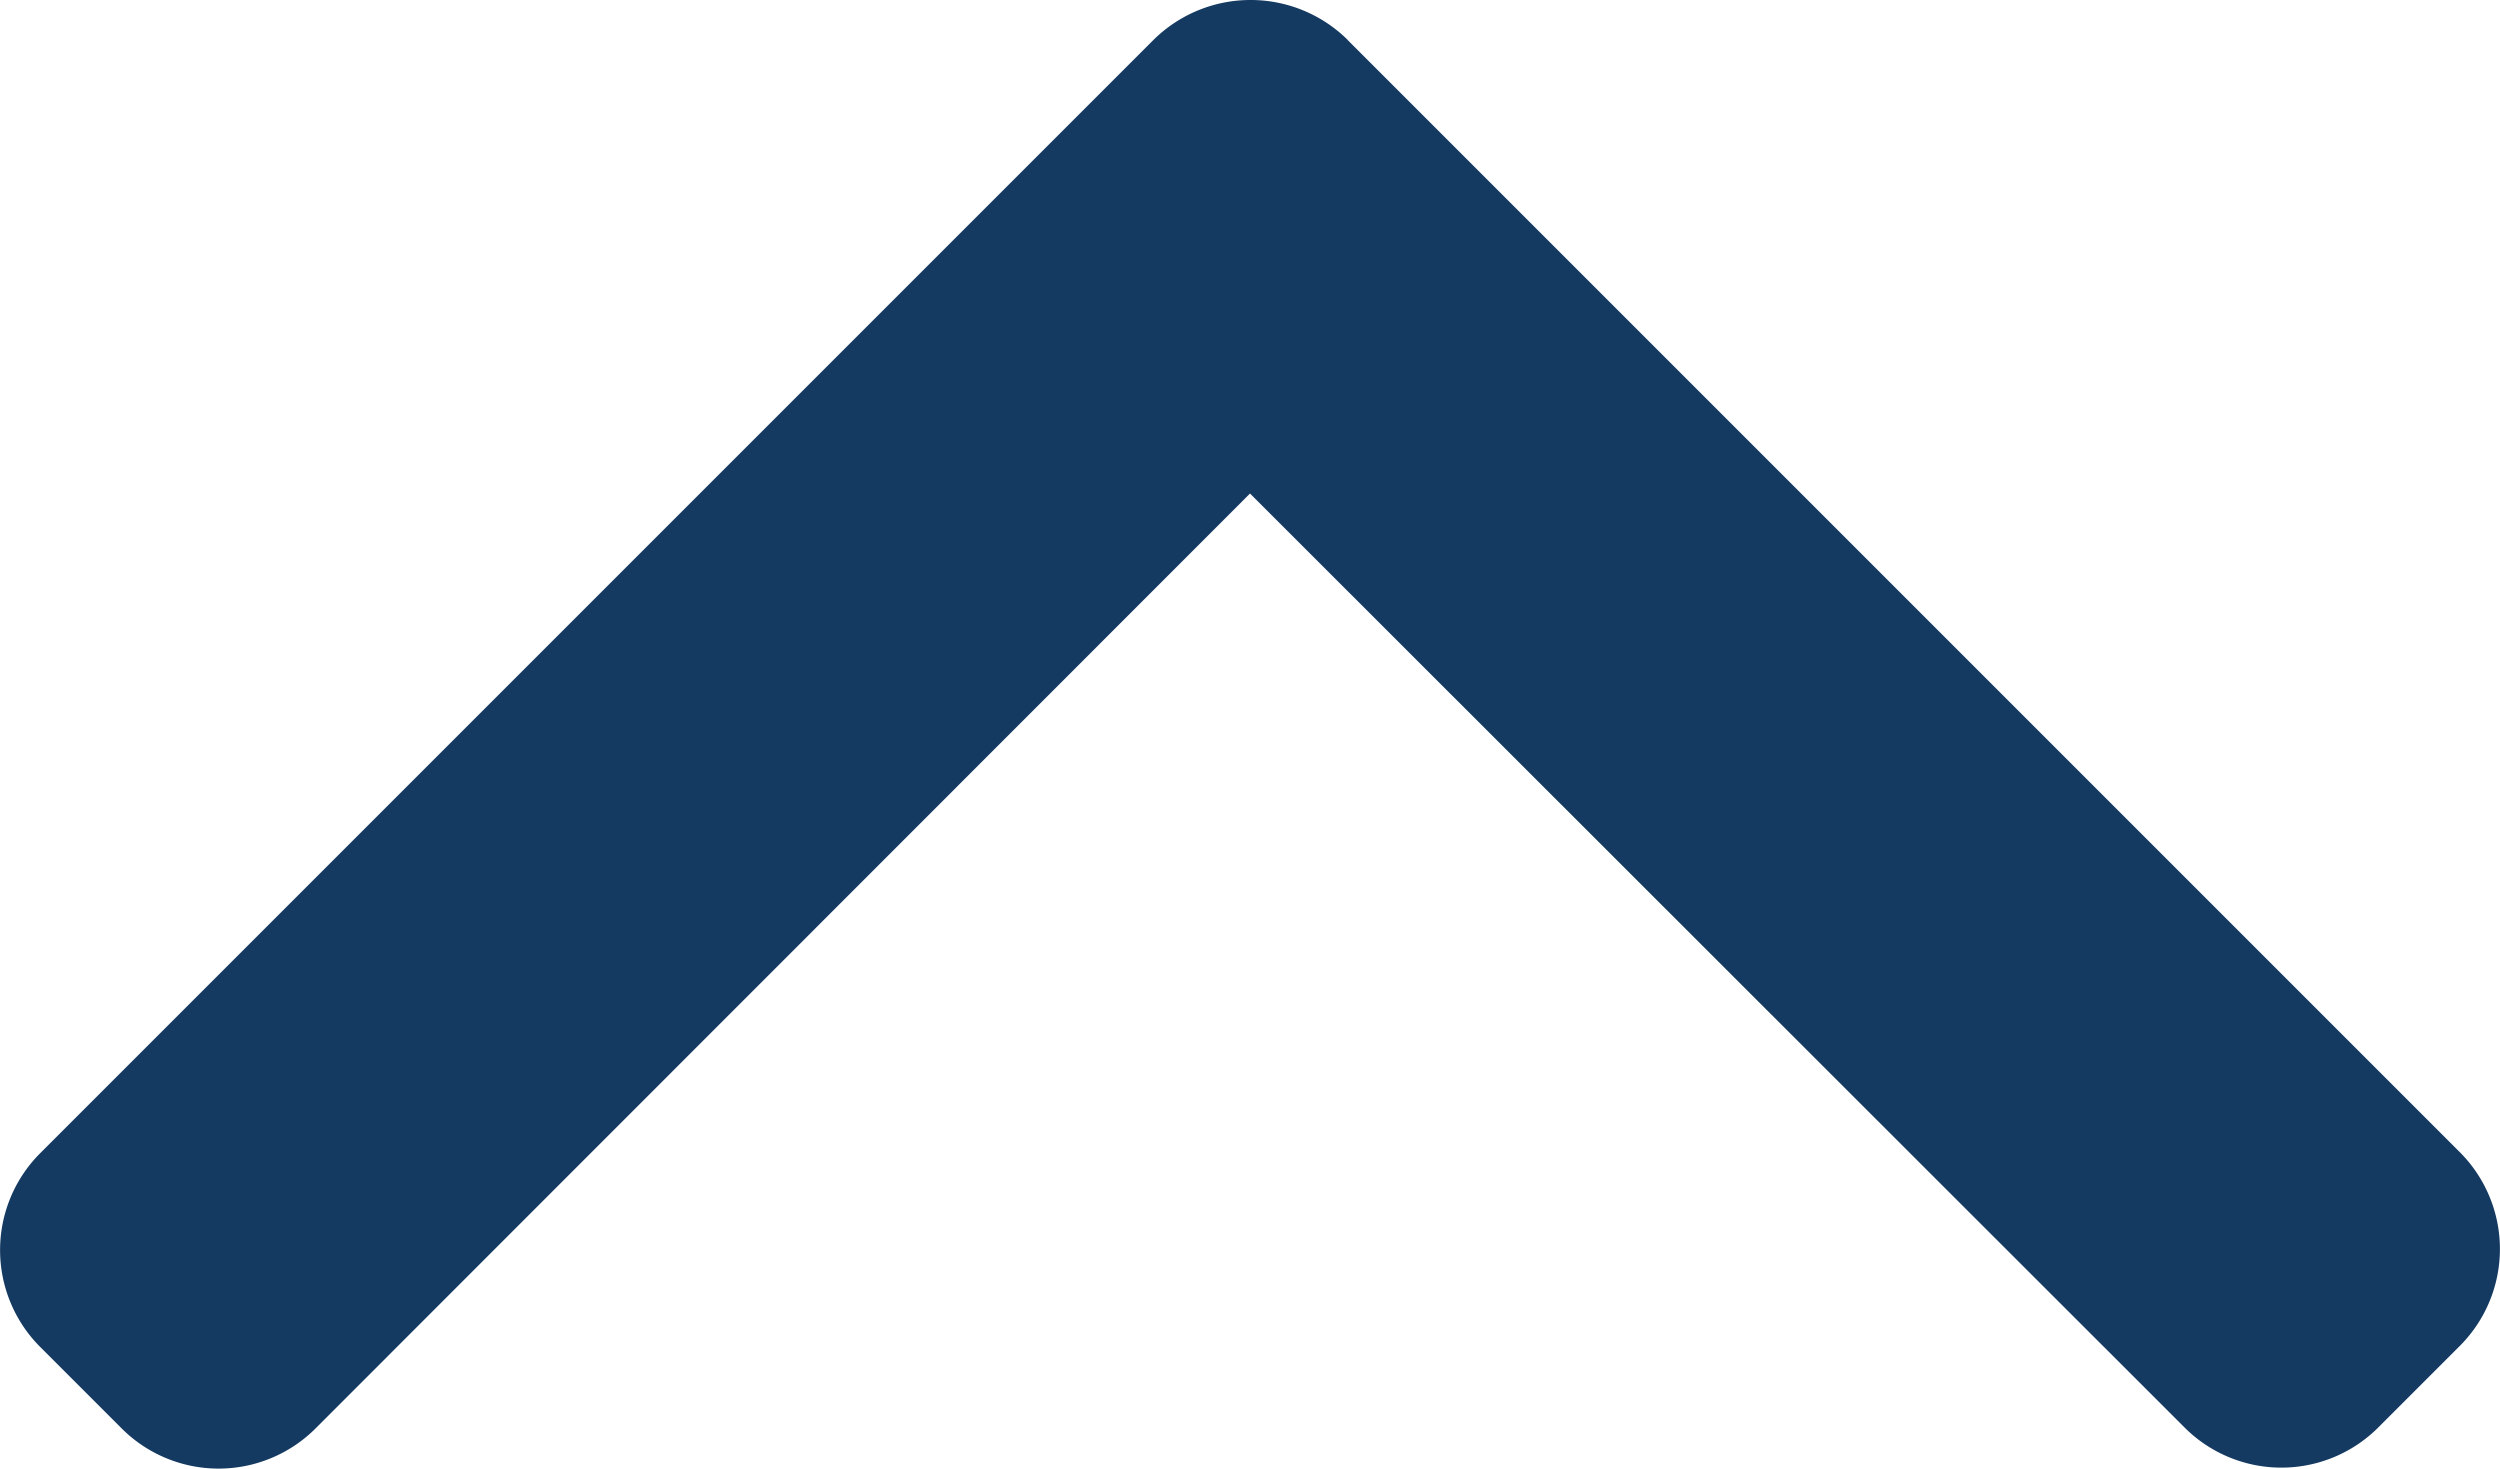 <svg xmlns="http://www.w3.org/2000/svg" width="17" height="9.987" viewBox="0 0 17 9.987">
  <g id="right-arrow_69_" data-name="right-arrow (69)" transform="translate(0 9.987) rotate(-90)">
    <g id="Group_43550" data-name="Group 43550" transform="translate(0 0)">
      <path id="Path_223289" data-name="Path 223289" d="M9.716,9.163,2.151,16.728a.932.932,0,0,1-1.315,0l-.557-.557a.931.931,0,0,1,0-1.315L6.631,8.5.272,2.144a.932.932,0,0,1,0-1.315L.829.272a.932.932,0,0,1,1.315,0L9.716,7.844a.939.939,0,0,1,0,1.32Z" fill="#153a62"/>
    </g>
  </g>
</svg>
